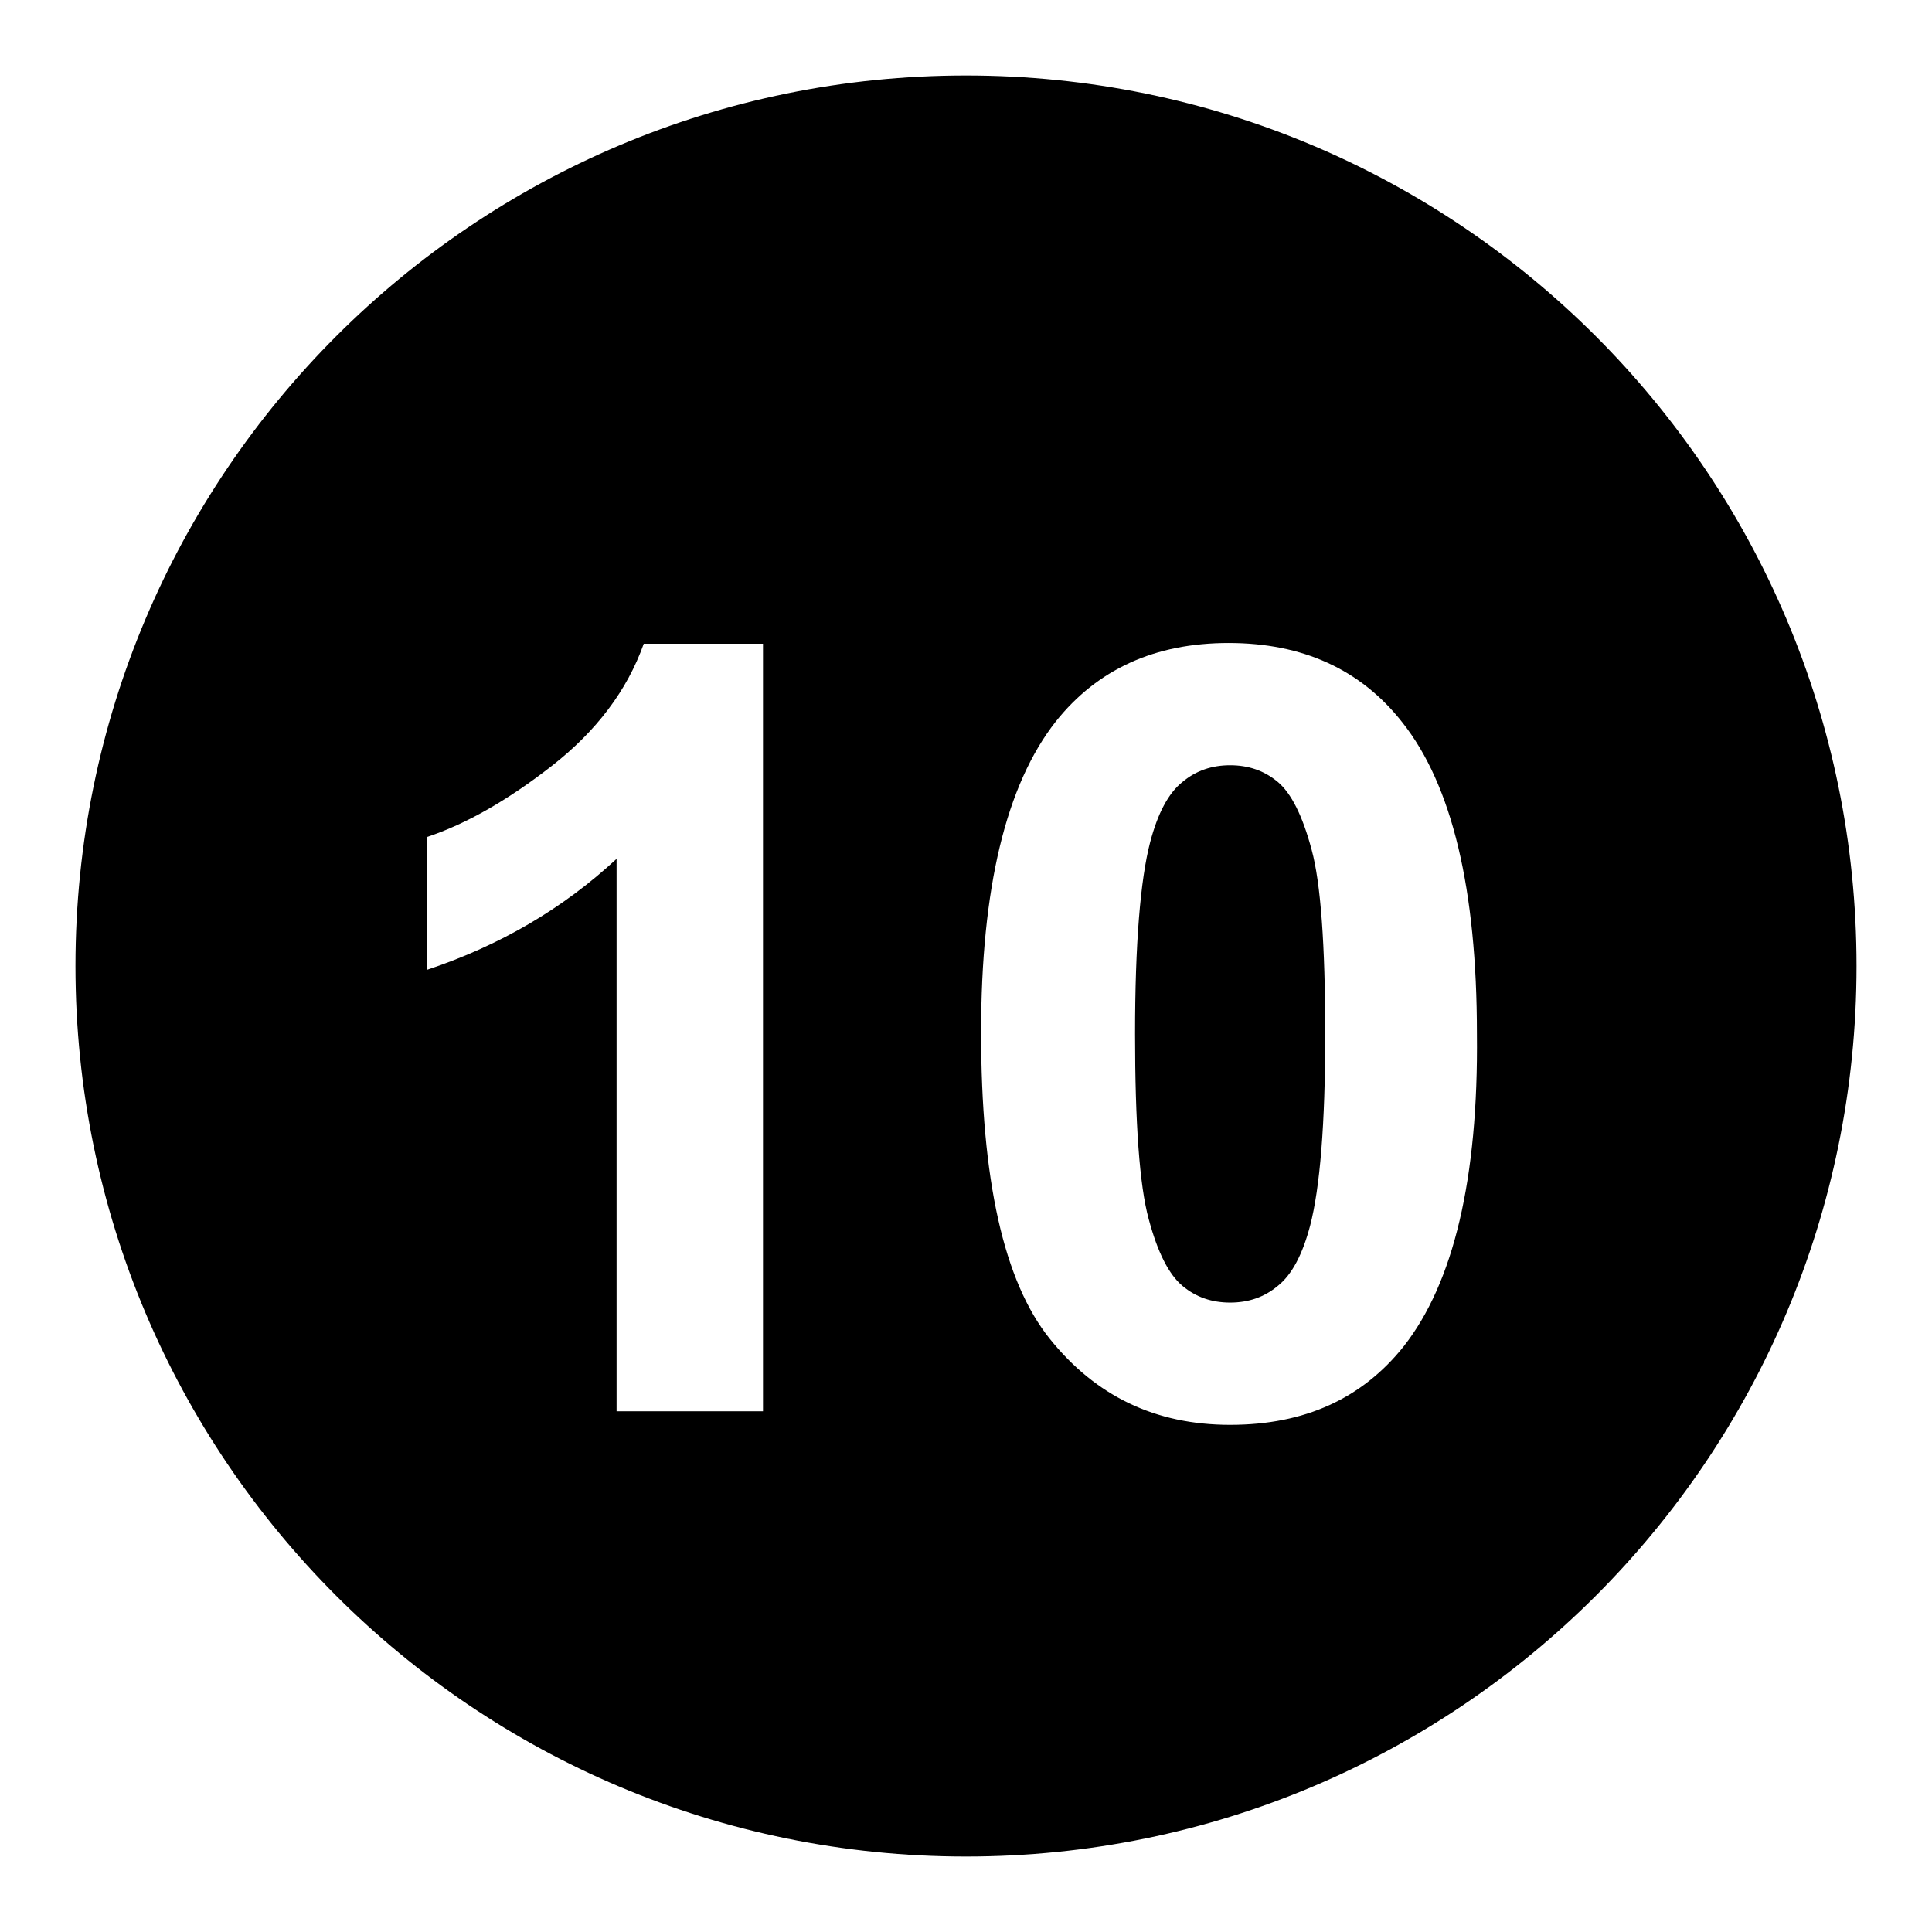 <?xml version="1.0" encoding="utf-8"?>
<!-- Svg Vector Icons : http://www.onlinewebfonts.com/icon -->
<!DOCTYPE svg PUBLIC "-//W3C//DTD SVG 1.1//EN" "http://www.w3.org/Graphics/SVG/1.1/DTD/svg11.dtd">
<svg version="1.1" xmlns="http://www.w3.org/2000/svg" xmlns:xlink="http://www.w3.org/1999/xlink" x="0px" y="0px" viewBox="0 0 256 256" enable-background="new 0 0 256 256" xml:space="preserve">
<g><g><path fill="#000000" d="M169.3,103.6c-1.8-1.5-3.9-2.2-6.3-2.2c-2.4,0-4.5,0.7-6.3,2.2c-1.9,1.5-3.3,4.2-4.3,8c-1.3,5-2,13.5-2,25.4c0,11.9,0.6,20.1,1.8,24.5c1.2,4.5,2.7,7.4,4.5,8.9s3.9,2.2,6.3,2.2s4.5-0.7,6.3-2.2c1.9-1.5,3.3-4.2,4.3-8c1.3-5,2-13.4,2-25.3c0-11.9-0.6-20.1-1.8-24.5C172.6,108.1,171.1,105.1,169.3,103.6z M128,10C62.8,10,10,62.8,10,128c0,65.2,52.8,118,118,118c65.2,0,118-52.8,118-118C246,62.8,193.2,10,128,10z M101.1,187H81.7v-73.2c-7.1,6.6-15.5,11.5-25.1,14.7v-17.6c5.1-1.7,10.6-4.8,16.5-9.4c5.9-4.6,10-10,12.2-16.2h15.8V187L101.1,187z M186,178.4c-5.5,6.9-13.1,10.4-23,10.4c-9.9,0-17.8-3.8-23.9-11.4s-9.1-21.1-9.1-40.6c0-19.1,3.3-32.8,9.9-41.2c5.5-6.9,13.1-10.4,22.9-10.4c9.8,0,17.5,3.5,23,10.5c6.6,8.3,9.9,22.1,9.9,41.3C195.9,156.2,192.6,170,186,178.4z"/></g></g>
</svg>
